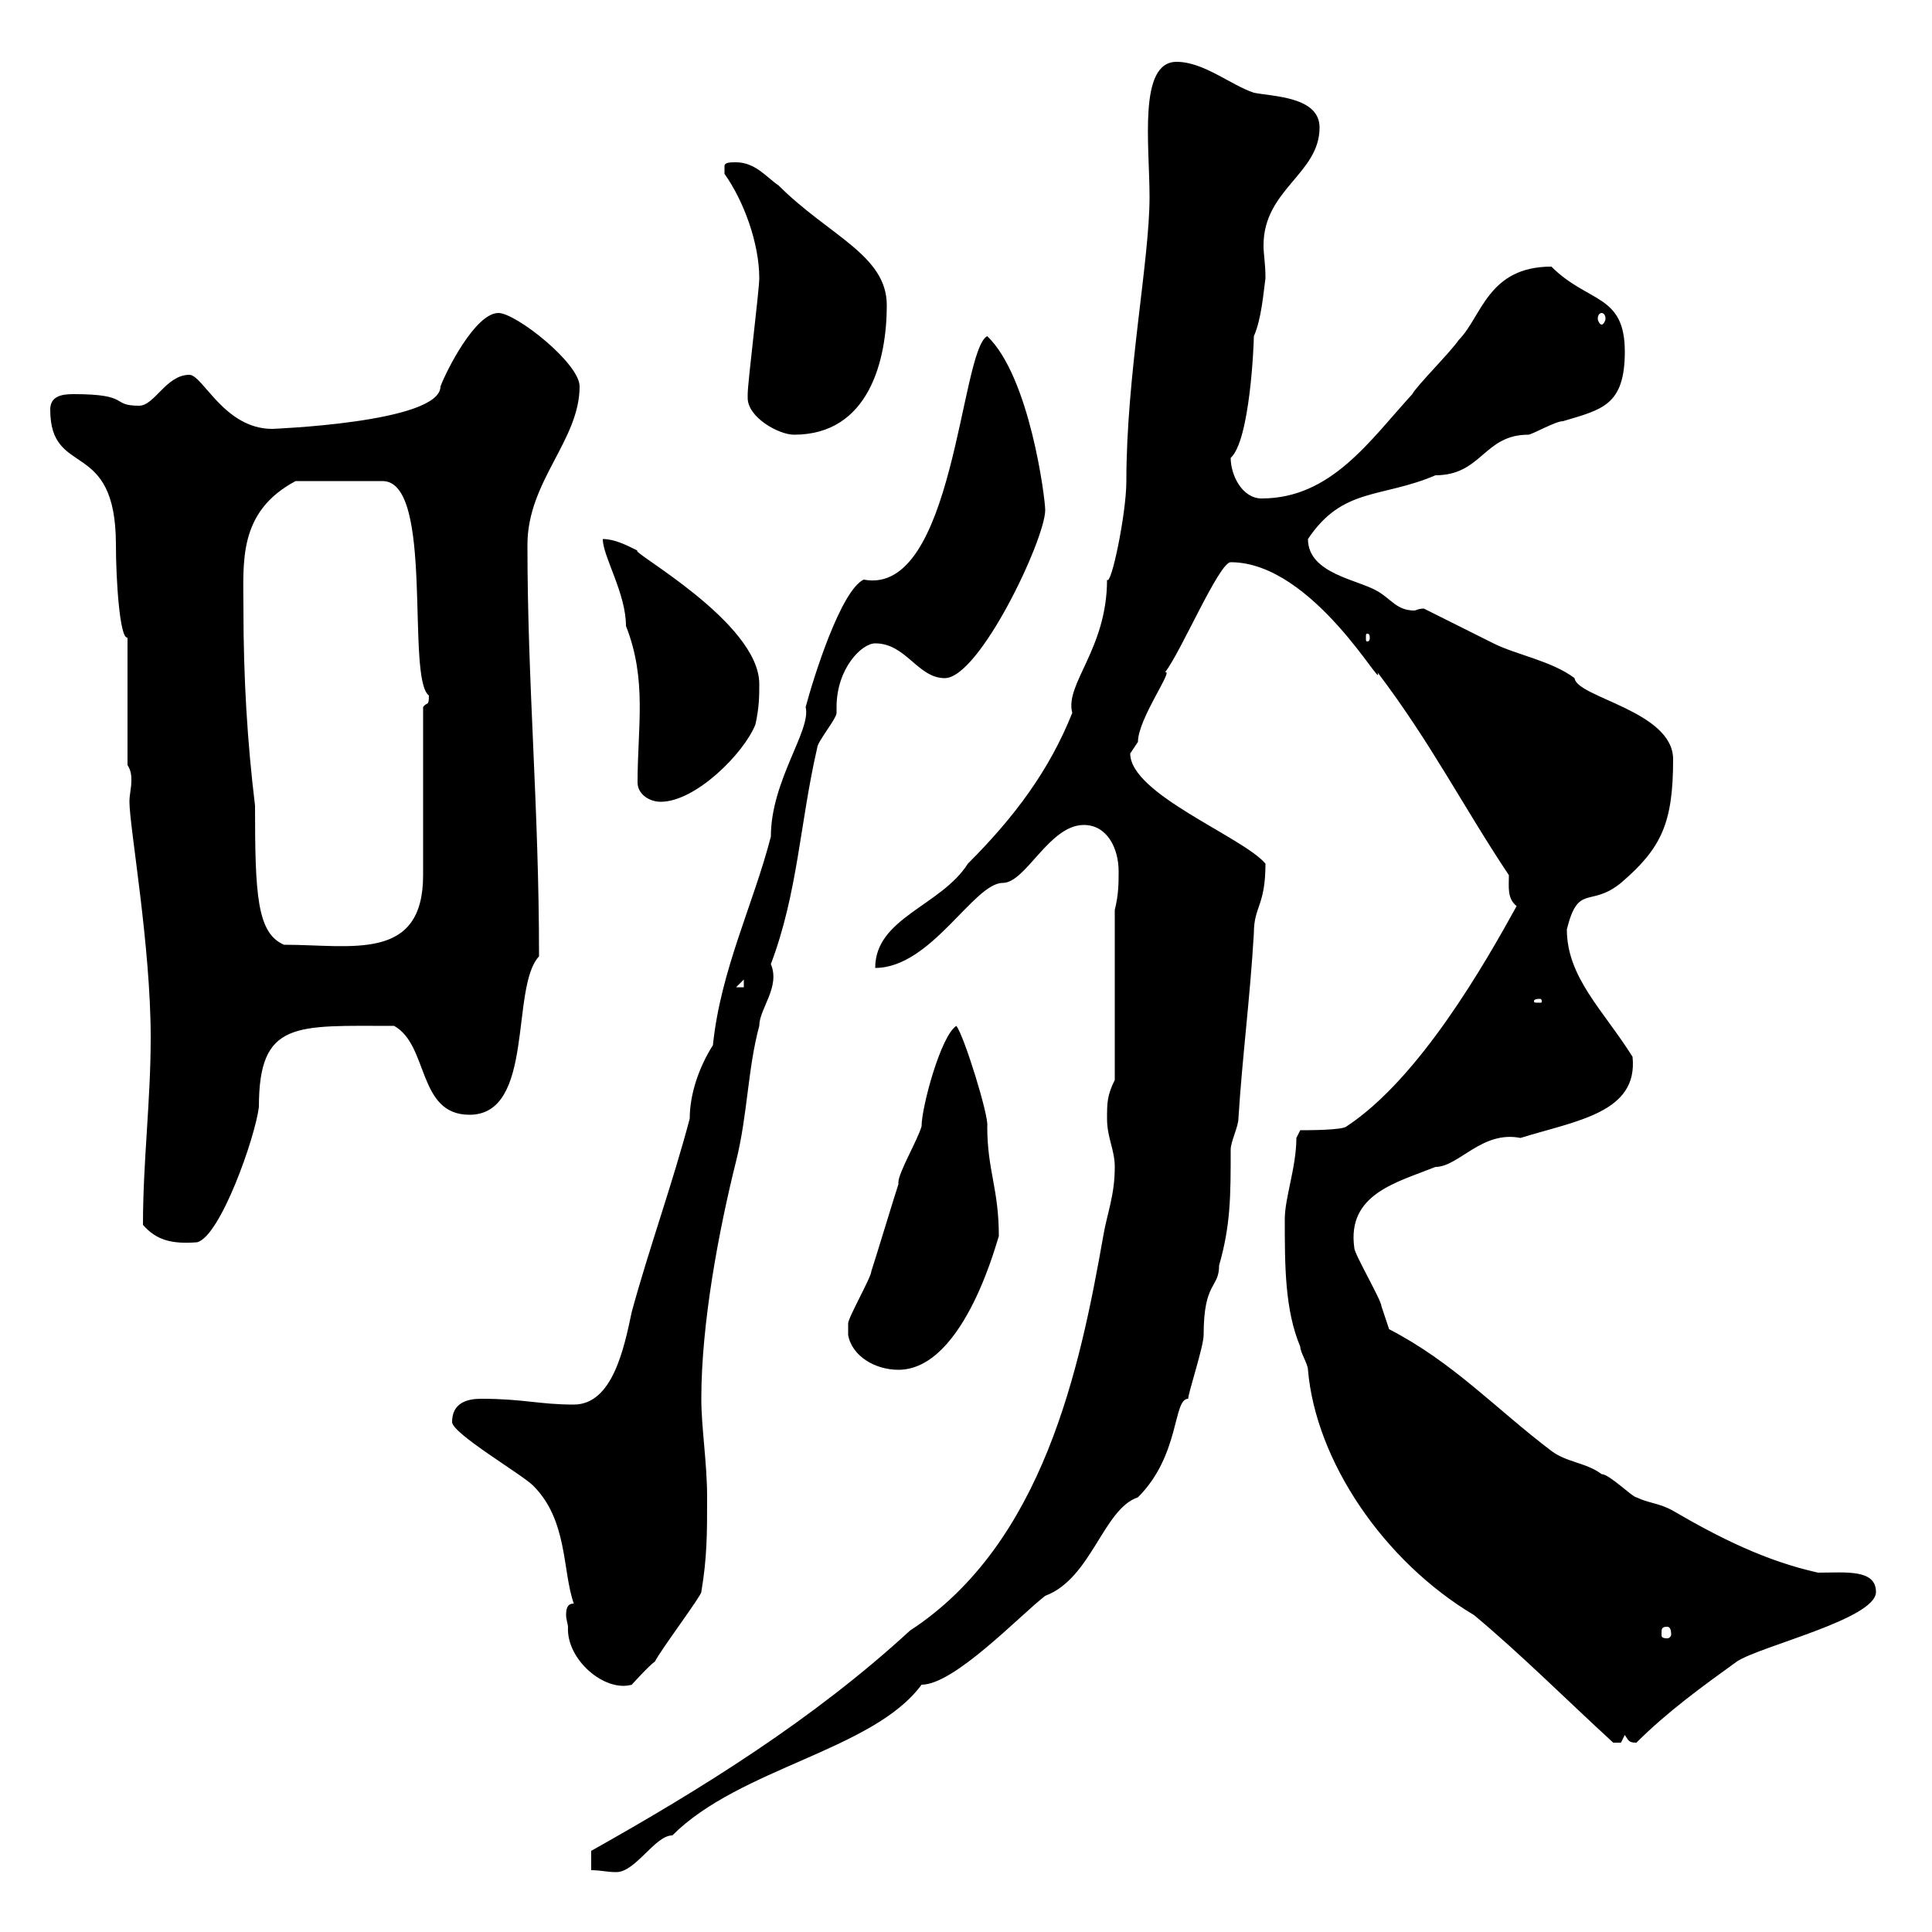<svg xmlns="http://www.w3.org/2000/svg" xmlns:xlink="http://www.w3.org/1999/xlink" width="300" height="300"><path d="M91.80 287.40L91.80 290.40C93.30 290.40 94.20 290.70 95.70 290.70C98.70 290.70 101.70 285 104.40 285C114.90 274.50 135.60 271.80 143.10 261.60C148.20 261.60 158.40 250.80 162.30 247.80C169.50 245.10 171.30 234.30 176.70 232.50C183.30 225.90 182.10 217.20 184.50 217.20C184.50 216.30 186.90 209.10 186.90 207.30C186.90 198.90 189.30 200.10 189.30 196.50C191.10 190.20 191.10 185.70 191.10 178.50C191.10 177.30 192.30 174.90 192.30 173.70C192.90 164.10 194.10 155.10 194.70 144.90C194.70 140.70 196.50 140.70 196.50 134.10C192.90 129.90 175.50 123.30 175.50 117C175.50 117 176.70 115.20 176.70 115.20C176.70 111.60 182.40 103.80 180.90 104.40C183.30 101.40 189.30 87.30 191.10 87.30C204 87.30 215.10 108 213.90 104.40C222.30 115.50 227.10 125.10 234.30 135.90C234.30 137.70 234 139.50 235.50 140.70C230.70 149.40 220.50 167.40 209.10 174.90C208.50 175.50 203.10 175.50 201.90 175.50L201.30 176.70C201.30 181.20 199.50 186 199.50 189.30C199.50 196.50 199.50 203.40 201.90 209.10C201.90 210 203.10 211.80 203.10 212.70C204.30 226.80 214.80 242.40 228.90 250.80C236.10 256.80 243.30 264 250.50 270.60C250.50 270.60 250.50 270.60 251.70 270.60C251.70 270.60 252.30 269.40 252.30 269.40C252.90 270.30 252.90 270.60 254.10 270.60C258.90 265.80 264.30 261.90 269.70 258C273.30 255.60 291.30 251.40 291.30 247.20C291.30 243.60 286.50 244.20 282.30 244.20C274.20 242.40 267 238.80 259.80 234.60C257.70 233.40 255.90 233.40 254.10 232.50C253.50 232.50 249.90 228.90 248.70 228.90C246.30 227.10 243.30 227.10 240.90 225.30C232.20 218.70 225.60 211.50 215.70 206.40C215.70 206.40 214.50 202.80 214.50 202.80C214.50 201.90 210.30 194.70 210.30 193.80C209.10 185.40 216.90 183.60 222.90 181.20C226.50 181.20 230.10 175.50 236.10 176.70C244.80 174 254.40 172.80 253.50 164.10C249 156.90 243.30 151.80 243.30 144.30C245.10 137.10 246.90 141 251.70 137.10C258 131.70 259.80 127.80 259.80 117.90C259.80 110.40 244.80 108.30 244.50 105.30C240.90 102.60 235.50 101.70 231.90 99.90C230.10 99 222.90 95.40 221.10 94.50C220.20 94.50 219.90 94.80 219.60 94.80C216.90 94.80 216 93 213.90 91.80C210.90 90 203.10 89.10 203.10 83.70C208.50 75.60 214.50 77.40 222.90 73.80C230.10 73.80 230.40 67.50 237.30 67.50C237.90 67.50 241.50 65.40 242.70 65.40C248.70 63.60 252.30 63 252.30 54.60C252.30 45.60 246.60 47.10 240.90 41.40C231 41.40 230.10 49.20 226.50 52.80C225.30 54.60 219.90 60 219.30 61.20C212.70 68.40 206.70 77.40 195.90 77.40C192.90 77.40 191.10 73.80 191.10 71.10C194.10 68.40 194.70 53.40 194.70 52.20C195.90 49.50 196.20 45.30 196.50 43.20C196.50 40.80 196.20 39.60 196.20 38.10C196.20 29.40 204.90 27 204.90 19.80C204.90 15 197.70 15 194.70 14.40C191.10 13.20 186.90 9.60 182.70 9.60C176.70 9.60 178.50 22.50 178.50 30.60C178.50 40.50 174.90 58.20 174.90 74.70C174.90 79.80 172.50 91.20 171.90 90C171.90 100.80 165.30 106.20 166.50 110.70C162.90 119.70 157.50 126.90 150.30 134.10C146.10 140.70 135.90 142.50 135.90 150.30C144.60 150.30 151.20 137.10 155.70 137.10C159.30 137.10 162.90 128.10 168.30 128.10C171.90 128.10 173.70 131.70 173.70 135.30C173.70 137.10 173.70 138.90 173.10 141.30L173.10 167.70C171.90 170.10 171.90 171.30 171.90 173.70C171.90 176.70 173.10 178.50 173.10 181.20C173.10 185.70 171.90 188.40 171.30 192C167.70 212.40 162 239.70 141.30 253.20C126.30 267 108.90 277.80 91.80 287.40ZM88.20 252.60C87.90 257.70 93.90 262.80 98.10 261.60C98.10 261.60 100.80 258.60 101.70 258C102.60 256.20 108.90 247.80 108.90 247.20C109.80 241.80 109.80 238.20 109.80 232.50C109.80 227.10 108.90 221.70 108.90 217.20C108.90 205.50 111.60 191.10 114.30 180.30C116.10 173.10 116.10 165.90 117.90 159.30C117.90 156.60 121.20 153.30 119.70 149.70C123.90 138.60 124.20 127.80 126.90 116.10C126.90 115.20 129.90 111.60 129.90 110.70C129.90 110.70 129.90 109.80 129.90 109.80C129.90 103.80 133.80 99.90 135.90 99.90C140.70 99.90 142.50 105.30 146.70 105.30C152.10 105.30 162.30 83.70 162.30 79.20C162.30 77.40 159.90 58.50 153.30 52.20C149.10 54.30 148.20 92.70 134.10 90C130.50 91.80 126.30 105.30 125.10 109.80C126 113.40 119.70 121.20 119.70 129.90C117 140.40 111.90 150.60 110.70 162.30C108.60 165.60 107.10 169.80 107.10 173.70C104.40 183.90 100.80 193.80 98.10 203.70C96.90 209.40 95.10 218.10 89.10 218.10C83.70 218.10 81.30 217.20 74.70 217.20C72.60 217.20 70.20 217.80 70.20 220.80C70.20 222.60 81 228.90 82.80 230.70C88.20 236.10 87.30 243.90 89.10 249C88.20 249 87.90 249.60 87.90 250.80C87.90 251.40 88.20 252.30 88.20 252.60ZM258.90 252.60C259.20 252.60 259.50 252.90 259.50 253.80C259.50 254.10 259.20 254.40 258.90 254.40C258 254.40 258 254.10 258 253.80C258 252.90 258 252.60 258.90 252.60ZM131.70 207.30C132.30 210.60 135.90 212.70 139.50 212.70C150 212.70 155.10 191.40 155.10 192C155.10 184.50 153.30 181.80 153.30 174.90C153.60 173.40 149.70 160.80 148.50 159.30C146.10 160.80 143.10 171.90 143.10 174.90C142.50 177 139.50 182.10 139.50 183.60C139.50 183.90 139.50 183.90 139.50 183.90C138.90 185.70 135.90 195.60 135.30 197.40C135.30 198.30 131.70 204.60 131.70 205.50C131.70 205.50 131.70 206.40 131.70 207.30ZM22.20 190.20C24.30 192.60 26.70 193.20 30.60 192.90C34.20 192 39.60 176.70 40.20 171.90C40.20 158.40 45.90 159.30 61.20 159.30C66.60 162.30 64.80 173.10 72.90 173.10C83.10 173.10 79.20 153.30 83.70 148.50C83.70 125.10 81.90 106.50 81.90 84.60C81.90 74.70 90 68.40 90 60C90 56.40 80.10 48.60 77.40 48.60C73.80 48.60 69.30 57.60 68.40 60C68.40 65.70 41.70 66.60 42.30 66.60C34.80 66.60 31.50 58.20 29.40 58.20C25.80 58.20 24 63 21.60 63C17.10 63 20.40 61.20 11.40 61.20C9.60 61.20 7.80 61.50 7.80 63.60C7.80 74.40 18 67.80 18 84.60C18 90 18.60 99.30 19.80 99L19.80 118.80C20.40 119.70 20.40 120.60 20.40 121.20C20.40 122.40 20.10 123.30 20.10 124.50C20.10 128.40 23.40 146.70 23.40 161.10C23.40 171 22.20 180.30 22.20 190.20ZM239.10 155.10C239.40 155.10 239.40 155.40 239.40 155.40C239.40 155.70 239.40 155.70 239.10 155.70C238.20 155.70 238.20 155.70 238.20 155.40C238.20 155.40 238.20 155.10 239.10 155.10ZM115.50 152.10L115.50 153.30L114.30 153.30ZM37.80 94.50C37.80 87.30 36.90 79.50 45.90 74.70L59.40 74.70C67.50 74.70 63 105.30 66.60 108C66.60 109.80 66.30 108.90 65.70 109.80C65.70 113.40 65.70 132.30 65.70 135.90C65.70 149.40 54.60 146.70 44.10 146.70C39.90 144.90 39.60 138.90 39.60 125.10C38.40 115.20 37.80 105.30 37.80 94.50ZM99 121.50C99 123.30 100.80 124.50 102.60 124.50C108 124.50 115.50 117 117.30 112.50C117.90 109.80 117.90 108 117.90 106.20C117.90 96.60 97.50 85.50 99 85.50C97.20 84.60 95.40 83.70 93.60 83.70C93.60 86.40 97.20 92.10 97.20 97.20C100.50 105.60 99 112.80 99 121.50ZM212.70 99C212.70 99.60 212.40 99.60 212.40 99.60C212.10 99.60 212.10 99.60 212.10 99C212.10 98.40 212.10 98.40 212.40 98.40C212.40 98.40 212.70 98.40 212.70 99ZM116.10 61.80C116.10 64.80 120.90 67.50 123.30 67.50C135 67.50 137.70 55.80 137.70 47.40C137.70 39.60 128.70 36.60 120.90 28.80C119.10 27.60 117.30 25.20 114.30 25.20C113.40 25.20 112.50 25.20 112.50 25.80C112.50 27 112.50 27 112.50 27C115.50 31.20 117.90 37.80 117.90 43.20C117.90 45 116.10 59.40 116.10 61.20C116.10 61.20 116.10 61.20 116.10 61.80ZM248.70 48.60C249 48.60 249.30 48.90 249.30 49.50C249.30 49.80 249 50.40 248.70 50.40C248.40 50.40 248.10 49.80 248.10 49.50C248.10 48.90 248.40 48.60 248.70 48.60Z"/></svg>
